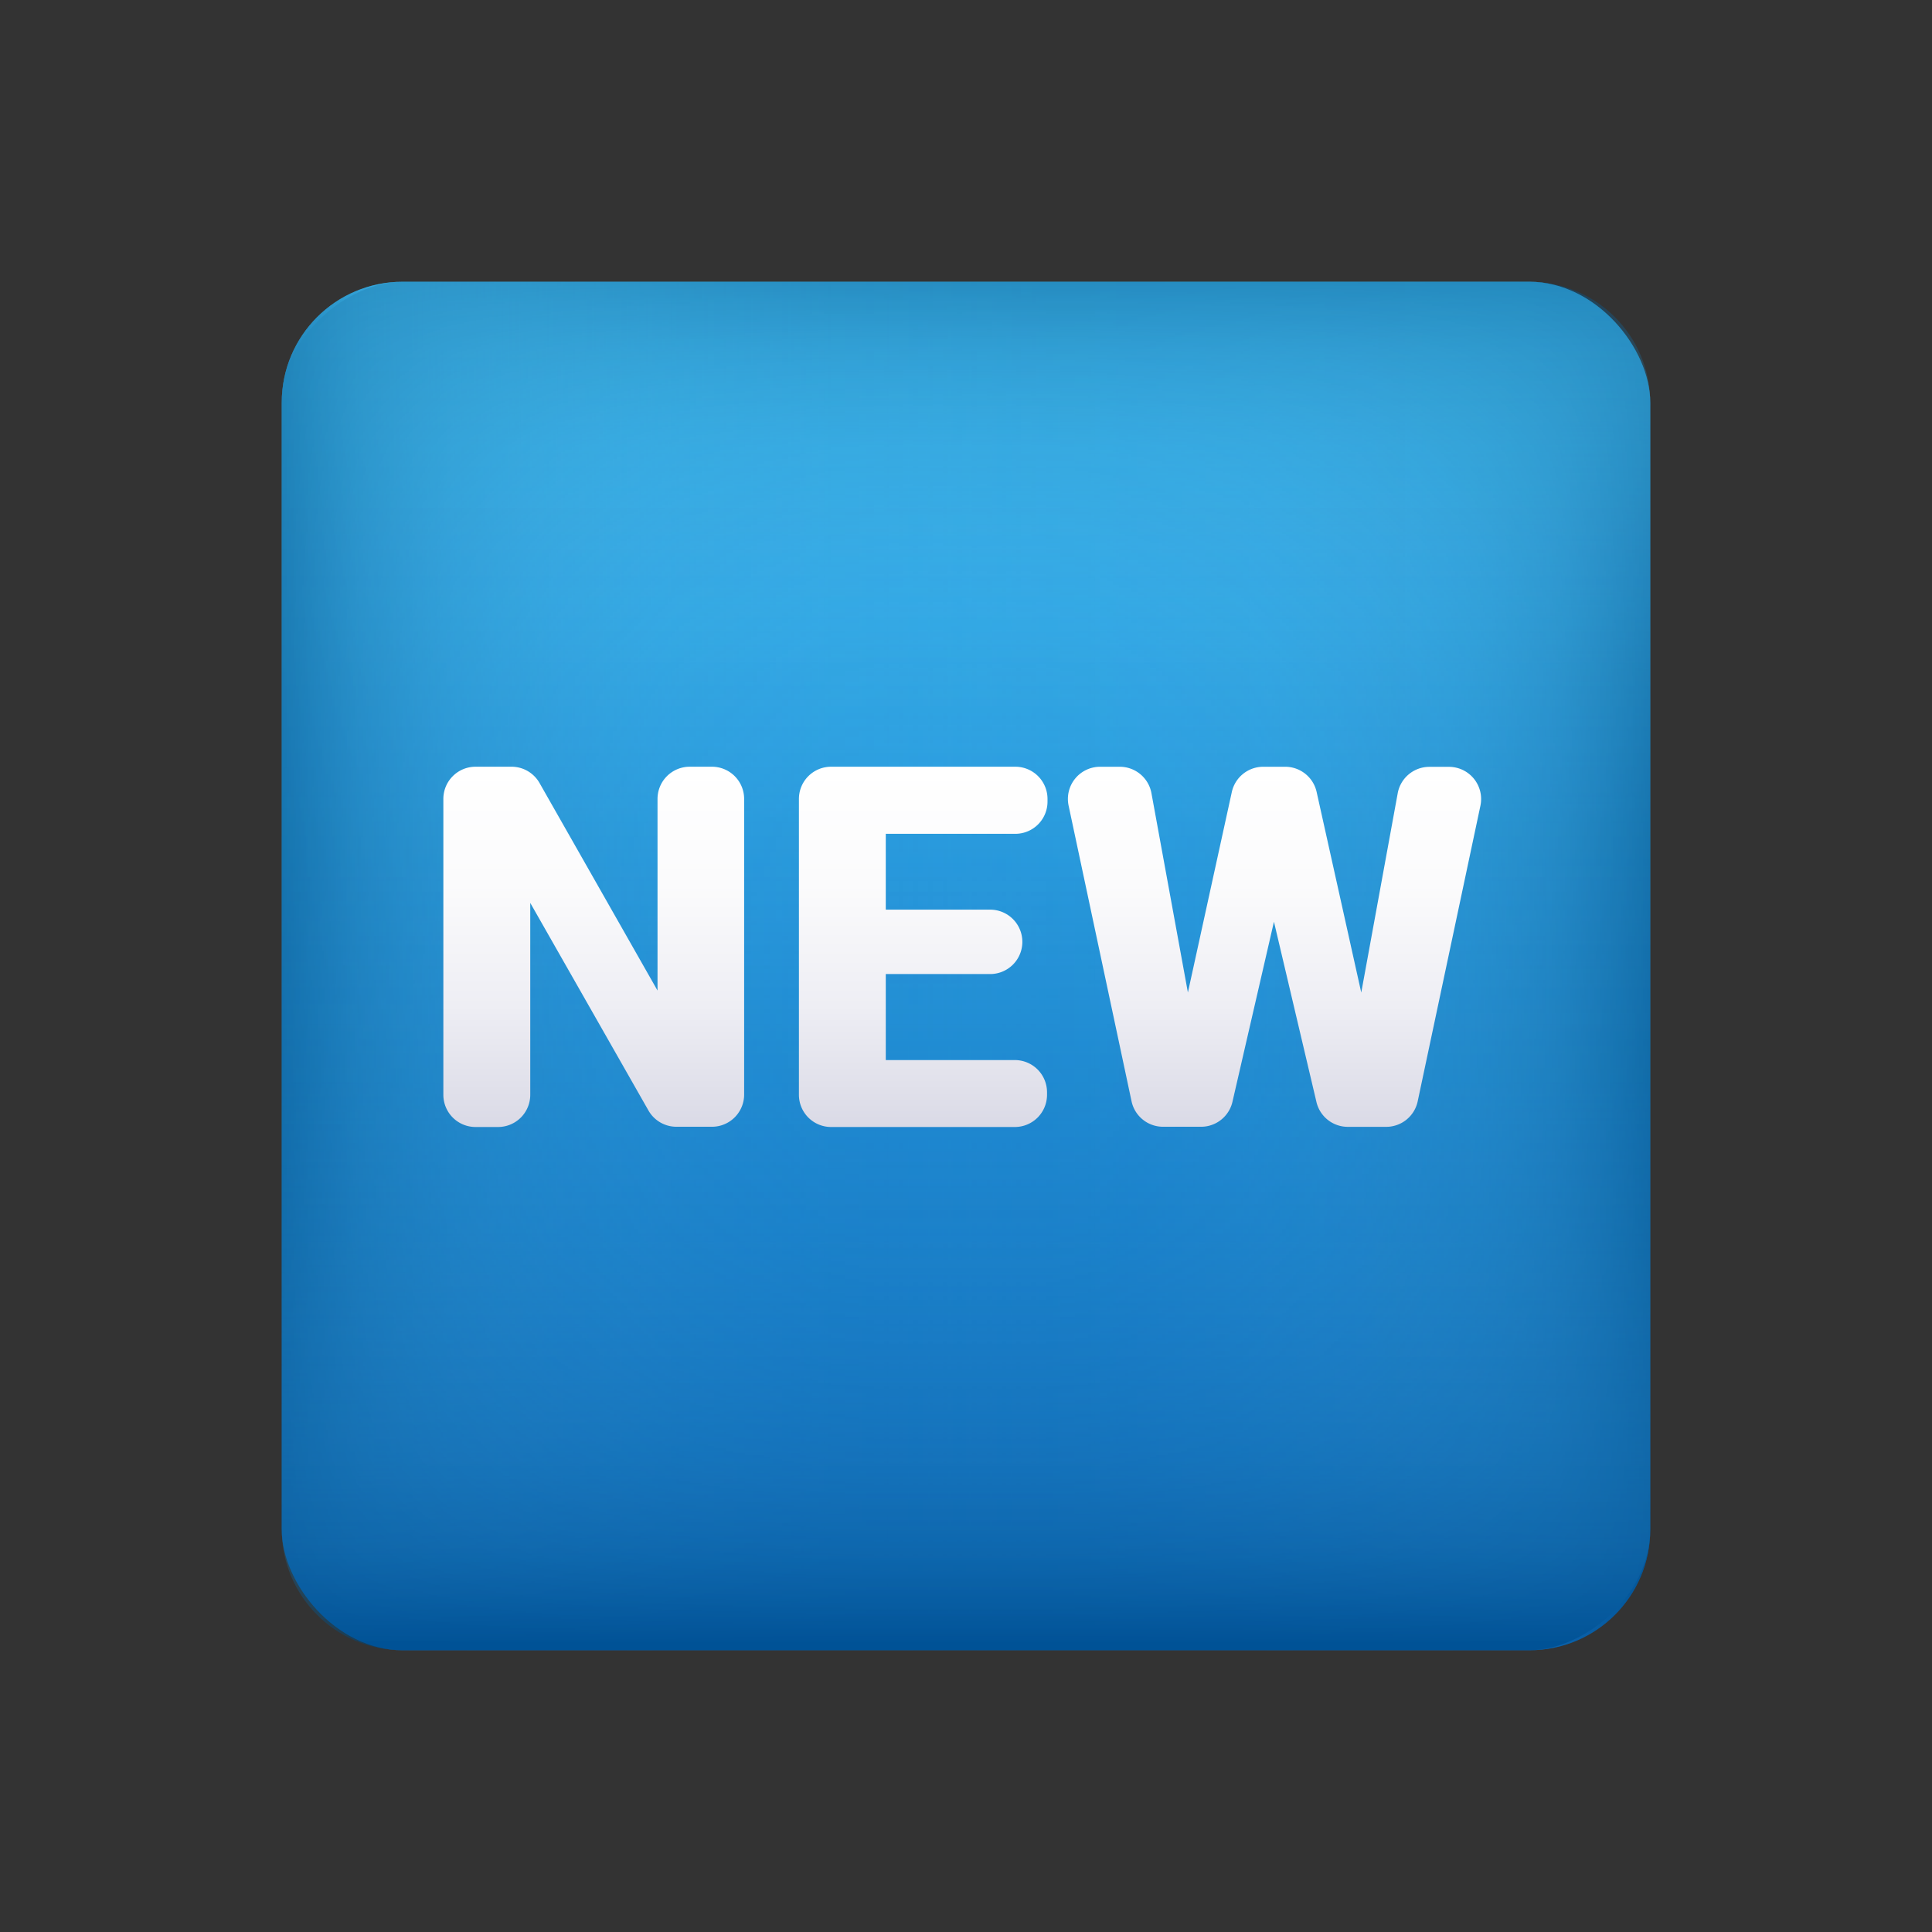 <svg xmlns="http://www.w3.org/2000/svg" xmlns:xlink="http://www.w3.org/1999/xlink" viewBox="0 0 48 48" width="192px" height="192px"><rect x="0" y="0" width="48" height="48" fill="#333333" stroke="none"/><defs><linearGradient id="pQK3nzXAaAdhQVxzT17yZb" x1="9.5" x2="9.5" y1="7" y2="41" gradientTransform="matrix(1.03 0 0 1 14.212 0)" gradientUnits="userSpaceOnUse"><stop offset="0" stop-color="#3fc0f8"/><stop offset="1" stop-color="#005cb3"/></linearGradient><linearGradient id="pQK3nzXAaAdhQVxzT17yZa" x1="-7" x2="26" y1="24" y2="24" gradientTransform="matrix(1.03 0 0 1 14.212 0)" gradientUnits="userSpaceOnUse"><stop offset="0" stop-color="#5cbfe6" stop-opacity="0"/><stop offset=".433" stop-color="#5bbde4" stop-opacity=".015"/><stop offset=".589" stop-color="#55b6de" stop-opacity=".072"/><stop offset=".7" stop-color="#4cabd4" stop-opacity=".169"/><stop offset=".79" stop-color="#409ac4" stop-opacity=".309"/><stop offset=".867" stop-color="#2f84b1" stop-opacity=".491"/><stop offset=".934" stop-color="#1b6a99" stop-opacity=".711"/><stop offset=".994" stop-color="#034b7c" stop-opacity=".97"/><stop offset="1" stop-color="#004779"/></linearGradient><linearGradient id="pQK3nzXAaAdhQVxzT17yZc" x1="-1657" x2="-1624" y1="-588" y2="-588" gradientTransform="matrix(1.03 0 0 1 1714.212 612)" xlink:href="#pQK3nzXAaAdhQVxzT17yZa"/><linearGradient id="pQK3nzXAaAdhQVxzT17yZd" x1="-1063" x2="-1030" y1="-2288" y2="-2288" gradientTransform="matrix(1.03 0 0 1 1102.212 2312)" xlink:href="#pQK3nzXAaAdhQVxzT17yZa"/><linearGradient id="pQK3nzXAaAdhQVxzT17yZe" x1="587" x2="620" y1="-1676" y2="-1676" gradientTransform="matrix(1.03 0 0 1 -597.788 1700)" xlink:href="#pQK3nzXAaAdhQVxzT17yZa"/><linearGradient id="pQK3nzXAaAdhQVxzT17yZf" x1="23.907" x2="23.907" y1="19.05" y2="27.994" gradientUnits="userSpaceOnUse"><stop offset="0" stop-color="#fff"/><stop offset=".325" stop-color="#fbfbfc"/><stop offset=".662" stop-color="#eeeef4"/><stop offset="1" stop-color="#dadae6"/></linearGradient></defs><g data-name="buttons"><rect width="34" height="34" x="7" y="7" fill="url(#pQK3nzXAaAdhQVxzT17yZb)" rx="3"/><g opacity=".5"><rect width="34" height="34" x="7" y="7" fill="url(#pQK3nzXAaAdhQVxzT17yZa)" rx="3"/><rect width="34" height="34" x="7" y="7" fill="url(#pQK3nzXAaAdhQVxzT17yZc)" rx="3" transform="rotate(-90 24 24)"/><rect width="34" height="34" x="7" y="7" fill="url(#pQK3nzXAaAdhQVxzT17yZd)" rx="3" transform="rotate(180 24 24)"/><rect width="34" height="34" x="7" y="7" fill="url(#pQK3nzXAaAdhQVxzT17yZe)" rx="3" transform="rotate(90 24 24)"/></g><path fill="url(#pQK3nzXAaAdhQVxzT17yZf)" d="M17.688,27.994h-.881a.8.8,0,0,1-.694-.4l-2.939-5.162V27.2a.8.8,0,0,1-.8.8h-.559a.8.8,0,0,1-.8-.8V19.849a.8.8,0,0,1,.8-.8h.893a.8.8,0,0,1,.694.4l2.934,5.161V19.849a.8.8,0,0,1,.8-.8h.552a.8.8,0,0,1,.8.8V27.2A.8.8,0,0,1,17.688,27.994ZM24.6,24.2H22.007v2.137h3.206a.8.8,0,0,1,.8.8V27.2a.8.8,0,0,1-.8.8H20.649a.8.8,0,0,1-.8-.8V19.849a.8.8,0,0,1,.8-.8h4.576a.8.8,0,0,1,.8.8v.067a.8.8,0,0,1-.8.8H22.007V22.6H24.6a.8.8,0,0,1,.8.8h0A.8.8,0,0,1,24.6,24.2Zm9.22.46.906-4.953a.8.8,0,0,1,.786-.655H36a.8.8,0,0,1,.781.964l-1.559,7.347a.8.8,0,0,1-.781.633h-.957a.8.8,0,0,1-.777-.616L31.651,22.9,30.62,27.374a.8.8,0,0,1-.778.62h-.948a.8.8,0,0,1-.781-.633l-1.564-7.346a.8.8,0,0,1,.781-.965h.491a.8.8,0,0,1,.786.655l.906,4.953,1.091-4.98a.8.8,0,0,1,.78-.628h.548a.8.8,0,0,1,.779.625Z"/></g></svg>